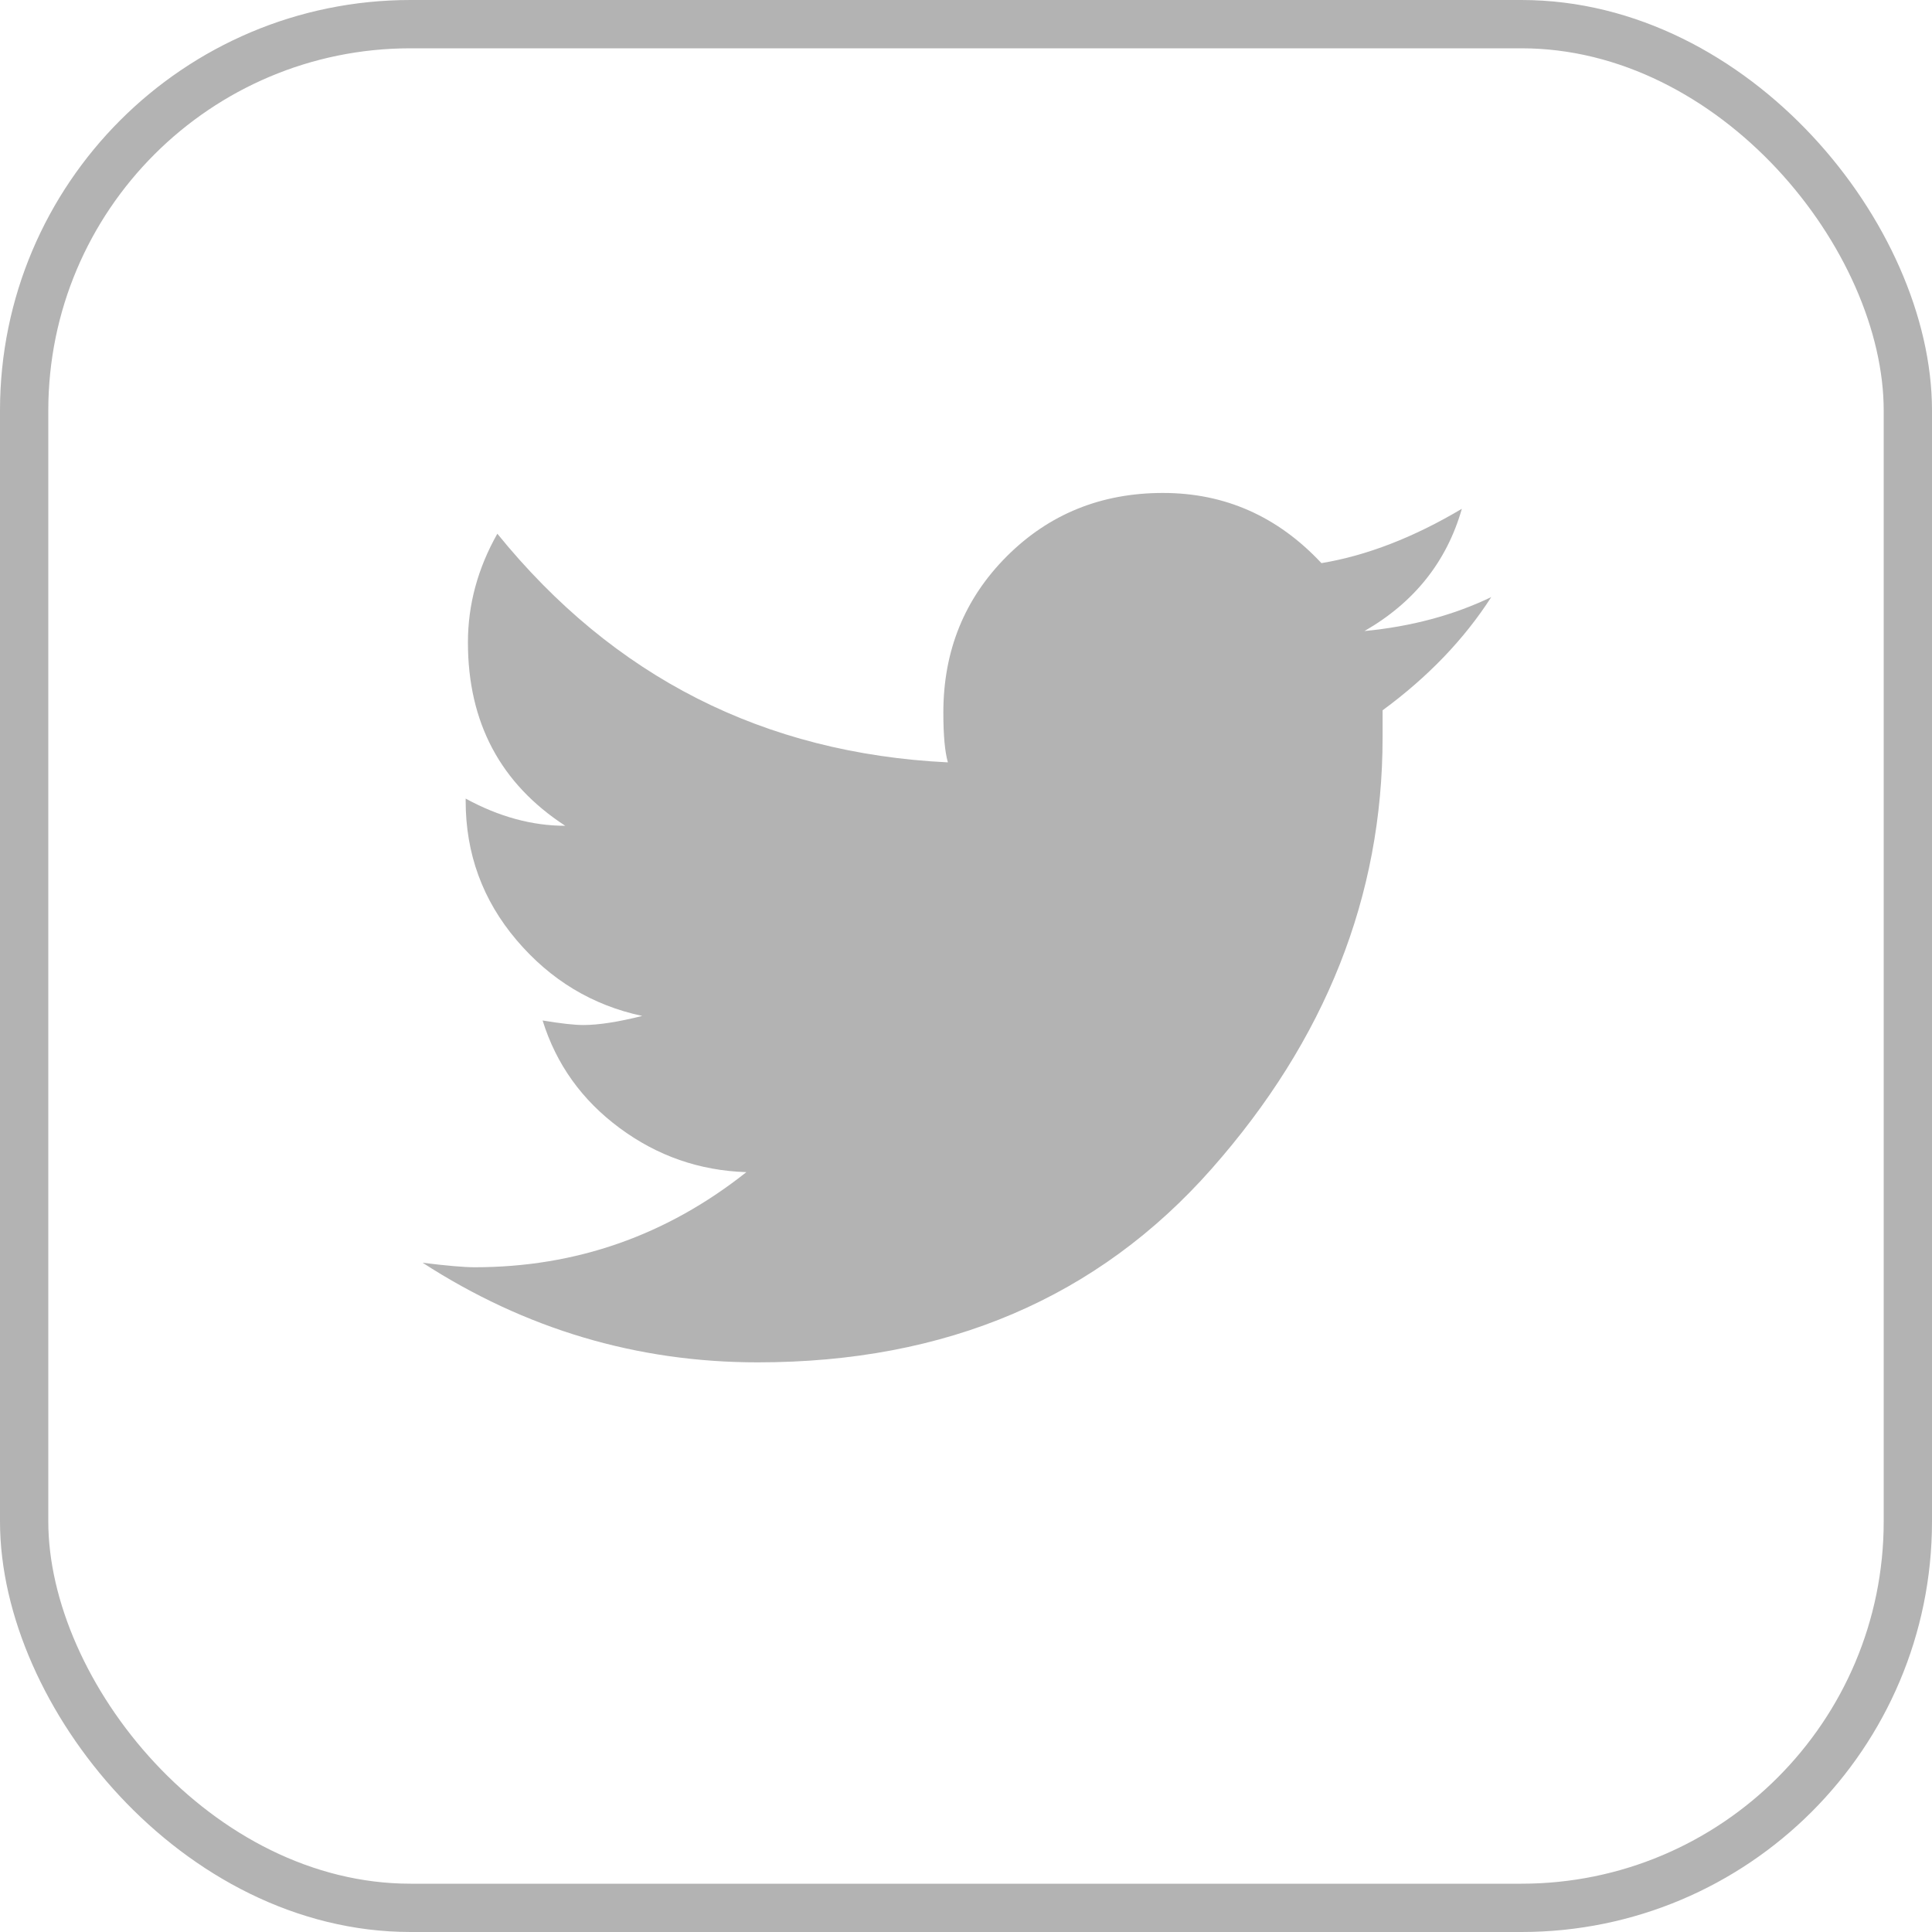 <?xml version="1.0" encoding="UTF-8"?>
<svg width="40px" height="40px" viewBox="0 0 40 40" version="1.1" xmlns="http://www.w3.org/2000/svg" xmlns:xlink="http://www.w3.org/1999/xlink">
    <title>Group 12</title>
    <g id="Desktop" stroke="none" stroke-width="1" fill="none" fill-rule="evenodd">
        <g id="Expert-Blog-—-Detailseite" transform="translate(-1451, -853)">
            <g id="Group-7" transform="translate(1249, 853)">
                <g id="Group-4" transform="translate(104, 0)">
                    <g id="Group-12" transform="translate(98, 0)">
                        <g id="ion-social-twitter---Ionicons-Copy" transform="translate(8.75, 10.206)" fill="#B3B3B3" fill-rule="nonzero">
                            <path d="M22.125,2.156 C21.562,3.031 20.812,3.812 19.875,4.5 L19.875,5.062 C19.875,8.344 18.695,11.32 16.336,13.992 C13.977,16.664 10.844,18 6.938,18 C4.438,18 2.125,17.312 0,15.938 C0.5,16 0.859,16.031 1.078,16.031 C3.172,16.031 5.047,15.375 6.703,14.062 C5.734,14.031 4.859,13.727 4.078,13.148 C3.297,12.57 2.766,11.828 2.484,10.922 C2.859,10.984 3.141,11.016 3.328,11.016 C3.641,11.016 4.047,10.953 4.547,10.828 C3.516,10.609 2.648,10.086 1.945,9.258 C1.242,8.43 0.891,7.469 0.891,6.375 L0.891,6.328 C1.578,6.703 2.266,6.891 2.953,6.891 C1.609,6.016 0.938,4.75 0.938,3.094 C0.938,2.312 1.141,1.562 1.547,0.844 C3.953,3.812 7.062,5.391 10.875,5.578 C10.812,5.359 10.781,5.016 10.781,4.547 C10.781,3.266 11.219,2.188 12.094,1.312 C12.969,0.438 14.047,0 15.328,0 C16.609,0 17.703,0.484 18.609,1.453 C19.547,1.297 20.516,0.922 21.516,0.328 C21.203,1.422 20.531,2.266 19.5,2.859 C20.469,2.766 21.344,2.531 22.125,2.156 Z" id="Path"></path>
                        </g>
                        <rect id="Rectangle-Copy-2" stroke="#B3B3B3" x="0.5" y="0.5" width="39" height="39" rx="8"></rect>
                    </g>
                </g>
            </g>
        </g>
    </g>
</svg>